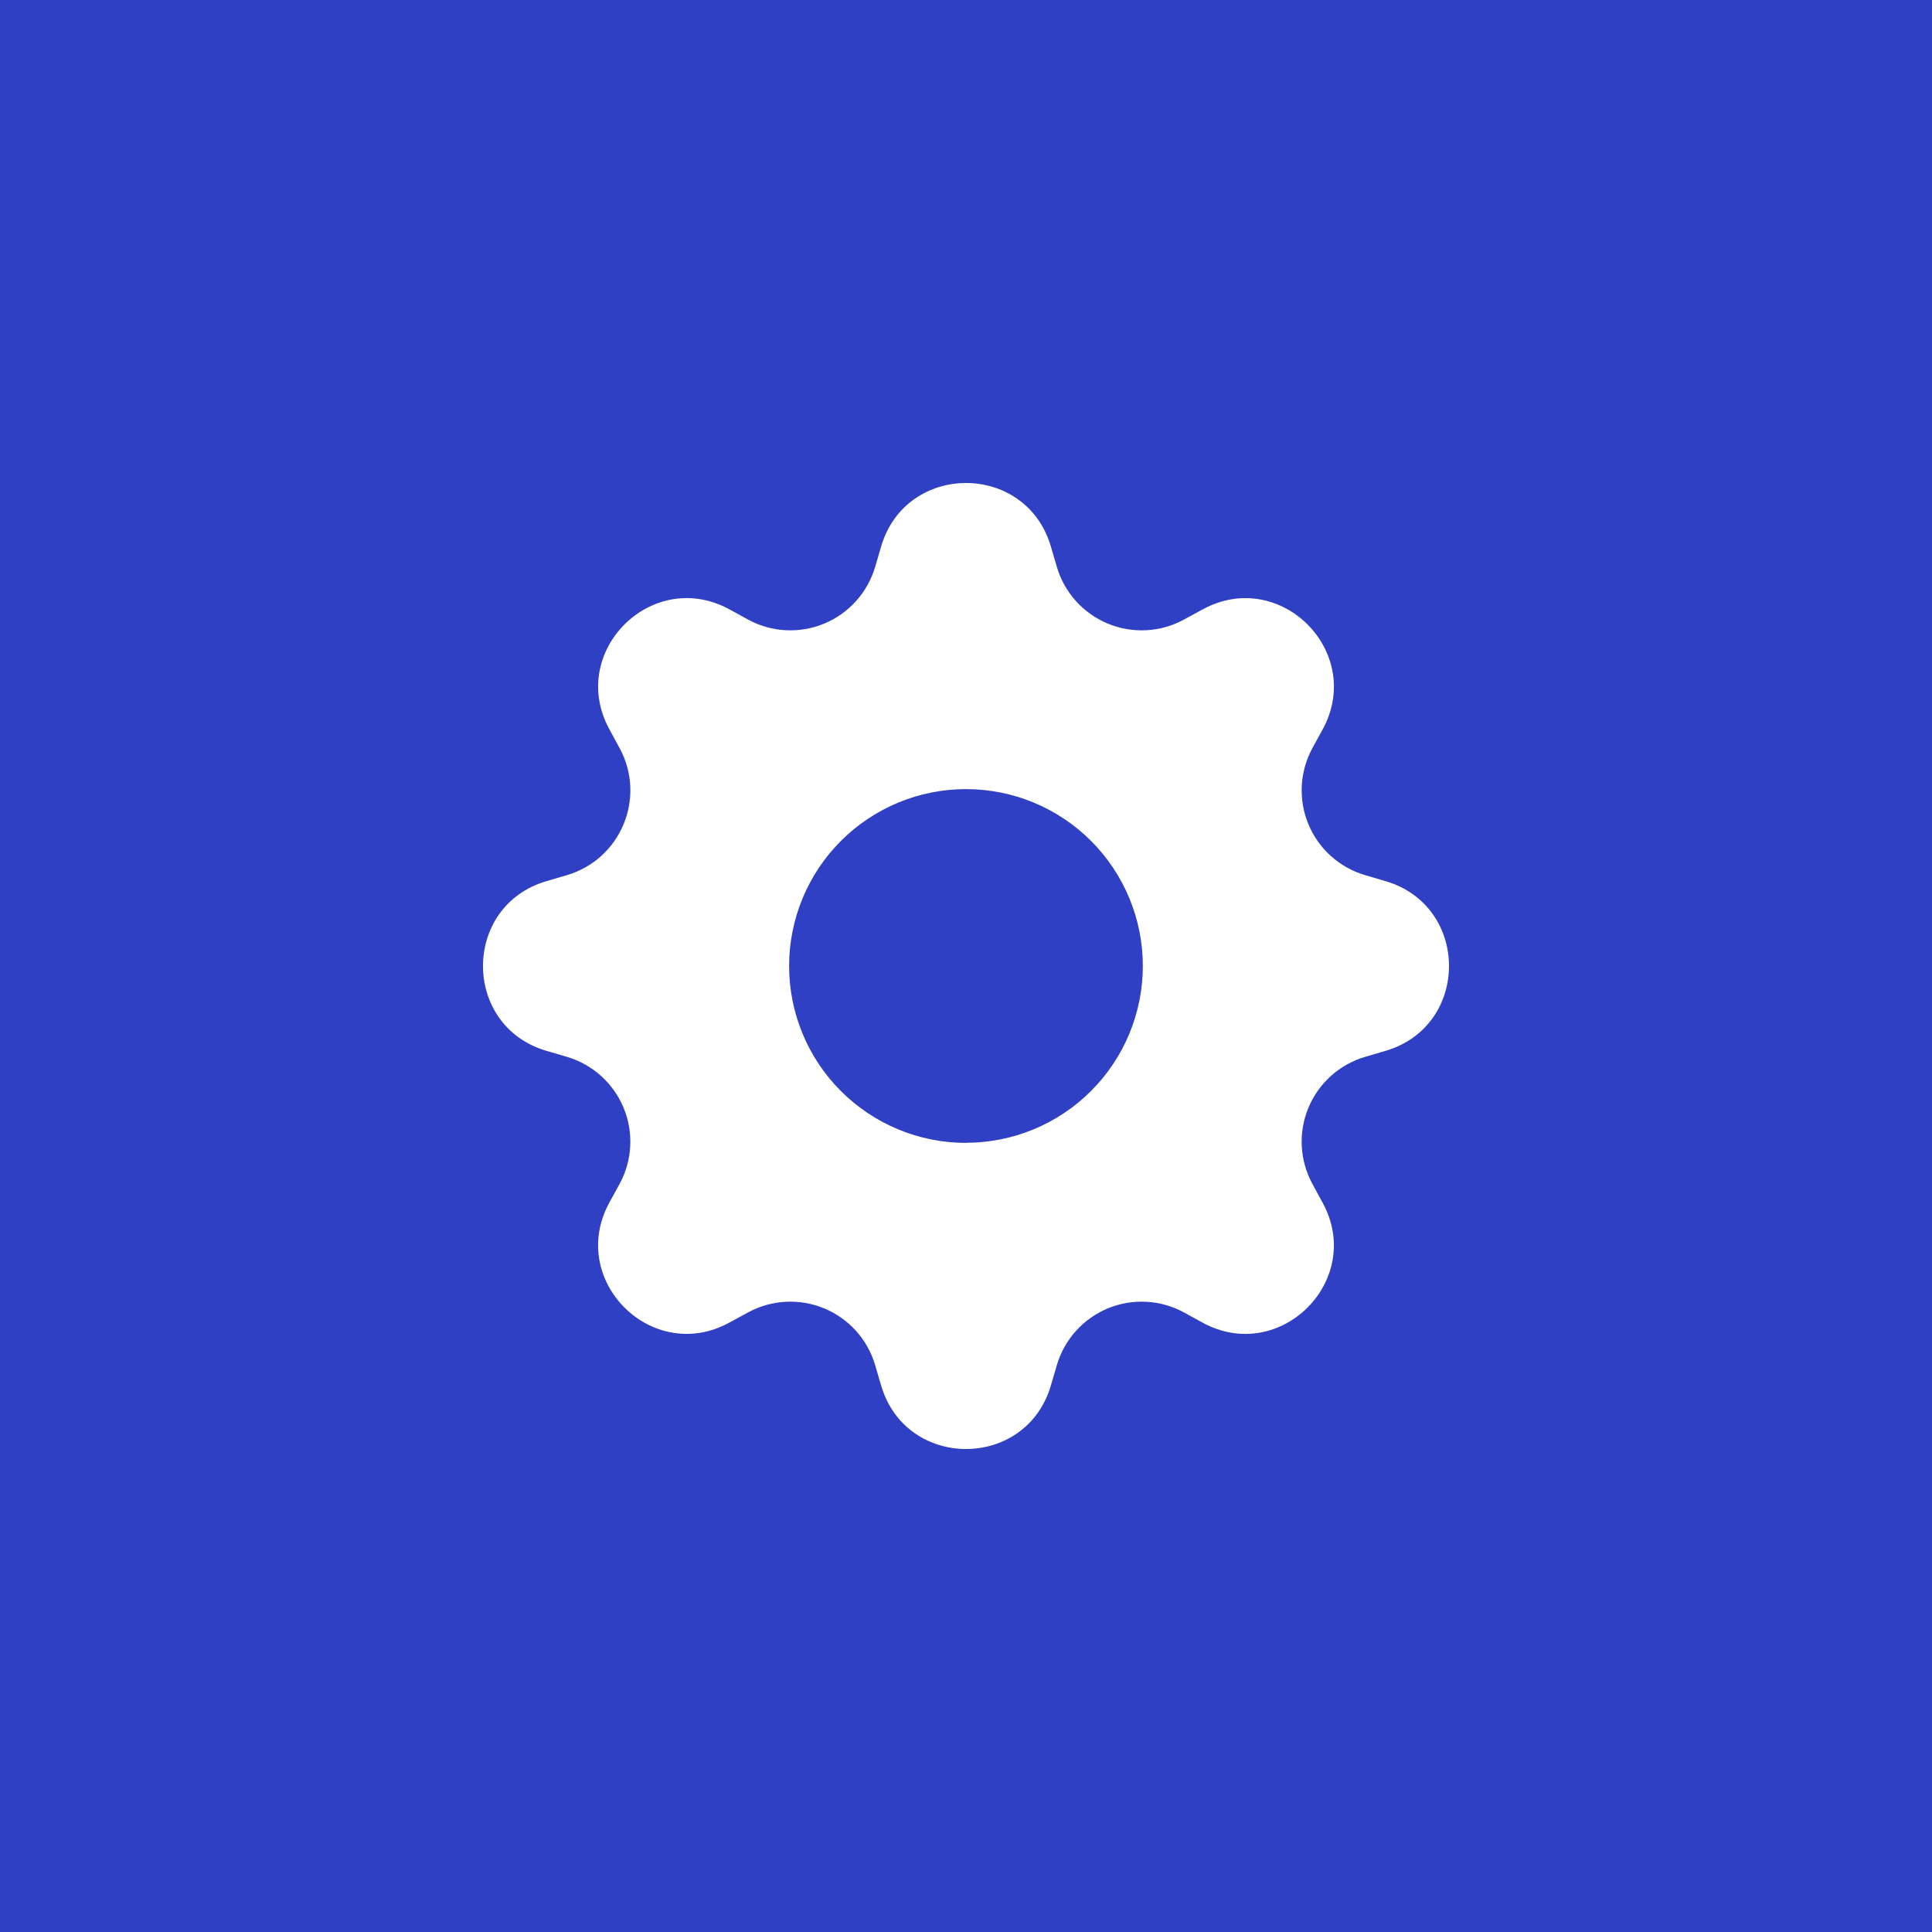 <?xml version="1.0" encoding="UTF-8"?> <svg xmlns="http://www.w3.org/2000/svg" width="100" height="100" viewBox="0 0 100 100" fill="none"> <rect width="100" height="100" fill="#3040C4"></rect> <g clip-path="url(#clip0_1142_108)"> <path d="M54.391 28.281C53.1 23.906 46.9 23.906 45.609 28.281L45.297 29.344C45.104 29.999 44.767 30.602 44.311 31.11C43.854 31.618 43.29 32.017 42.659 32.278C42.028 32.54 41.347 32.656 40.665 32.62C39.983 32.584 39.318 32.395 38.719 32.069L37.75 31.538C33.741 29.356 29.356 33.741 31.541 37.747L32.069 38.719C33.462 41.281 32.141 44.472 29.344 45.297L28.281 45.609C23.906 46.9 23.906 53.1 28.281 54.391L29.344 54.703C29.999 54.896 30.602 55.233 31.11 55.689C31.618 56.146 32.017 56.71 32.278 57.341C32.54 57.972 32.656 58.653 32.62 59.335C32.584 60.017 32.395 60.682 32.069 61.281L31.538 62.25C29.356 66.259 33.741 70.644 37.747 68.459L38.719 67.931C39.318 67.605 39.983 67.416 40.665 67.38C41.347 67.344 42.028 67.46 42.659 67.722C43.29 67.983 43.854 68.382 44.311 68.89C44.767 69.398 45.104 70.001 45.297 70.656L45.609 71.719C46.9 76.094 53.1 76.094 54.391 71.719L54.703 70.656C54.896 70.001 55.233 69.398 55.689 68.89C56.146 68.382 56.71 67.983 57.341 67.722C57.972 67.46 58.653 67.344 59.335 67.38C60.017 67.416 60.682 67.605 61.281 67.931L62.25 68.463C66.259 70.644 70.644 66.259 68.459 62.253L67.931 61.281C67.605 60.682 67.416 60.017 67.38 59.335C67.344 58.653 67.46 57.972 67.722 57.341C67.983 56.71 68.382 56.146 68.89 55.689C69.398 55.233 70.001 54.896 70.656 54.703L71.719 54.391C76.094 53.1 76.094 46.9 71.719 45.609L70.656 45.297C70.001 45.104 69.398 44.767 68.89 44.311C68.382 43.854 67.983 43.29 67.722 42.659C67.46 42.028 67.344 41.347 67.38 40.665C67.416 39.983 67.605 39.318 67.931 38.719L68.463 37.75C70.644 33.741 66.259 29.356 62.253 31.541L61.281 32.069C60.682 32.395 60.017 32.584 59.335 32.62C58.653 32.656 57.972 32.54 57.341 32.278C56.71 32.017 56.146 31.618 55.689 31.11C55.233 30.602 54.896 29.999 54.703 29.344L54.391 28.281ZM50 59.156C47.572 59.156 45.243 58.192 43.526 56.474C41.808 54.757 40.844 52.428 40.844 50C40.844 47.572 41.808 45.243 43.526 43.526C45.243 41.808 47.572 40.844 50 40.844C52.428 40.844 54.756 41.808 56.472 43.525C58.189 45.241 59.153 47.569 59.153 49.997C59.153 52.424 58.189 54.753 56.472 56.469C54.756 58.186 52.428 59.15 50 59.15V59.156Z" fill="white"></path> </g> <defs> <clipPath id="clip0_1142_108"> <rect width="50" height="50" fill="white" transform="translate(25 25)"></rect> </clipPath> </defs> </svg> 